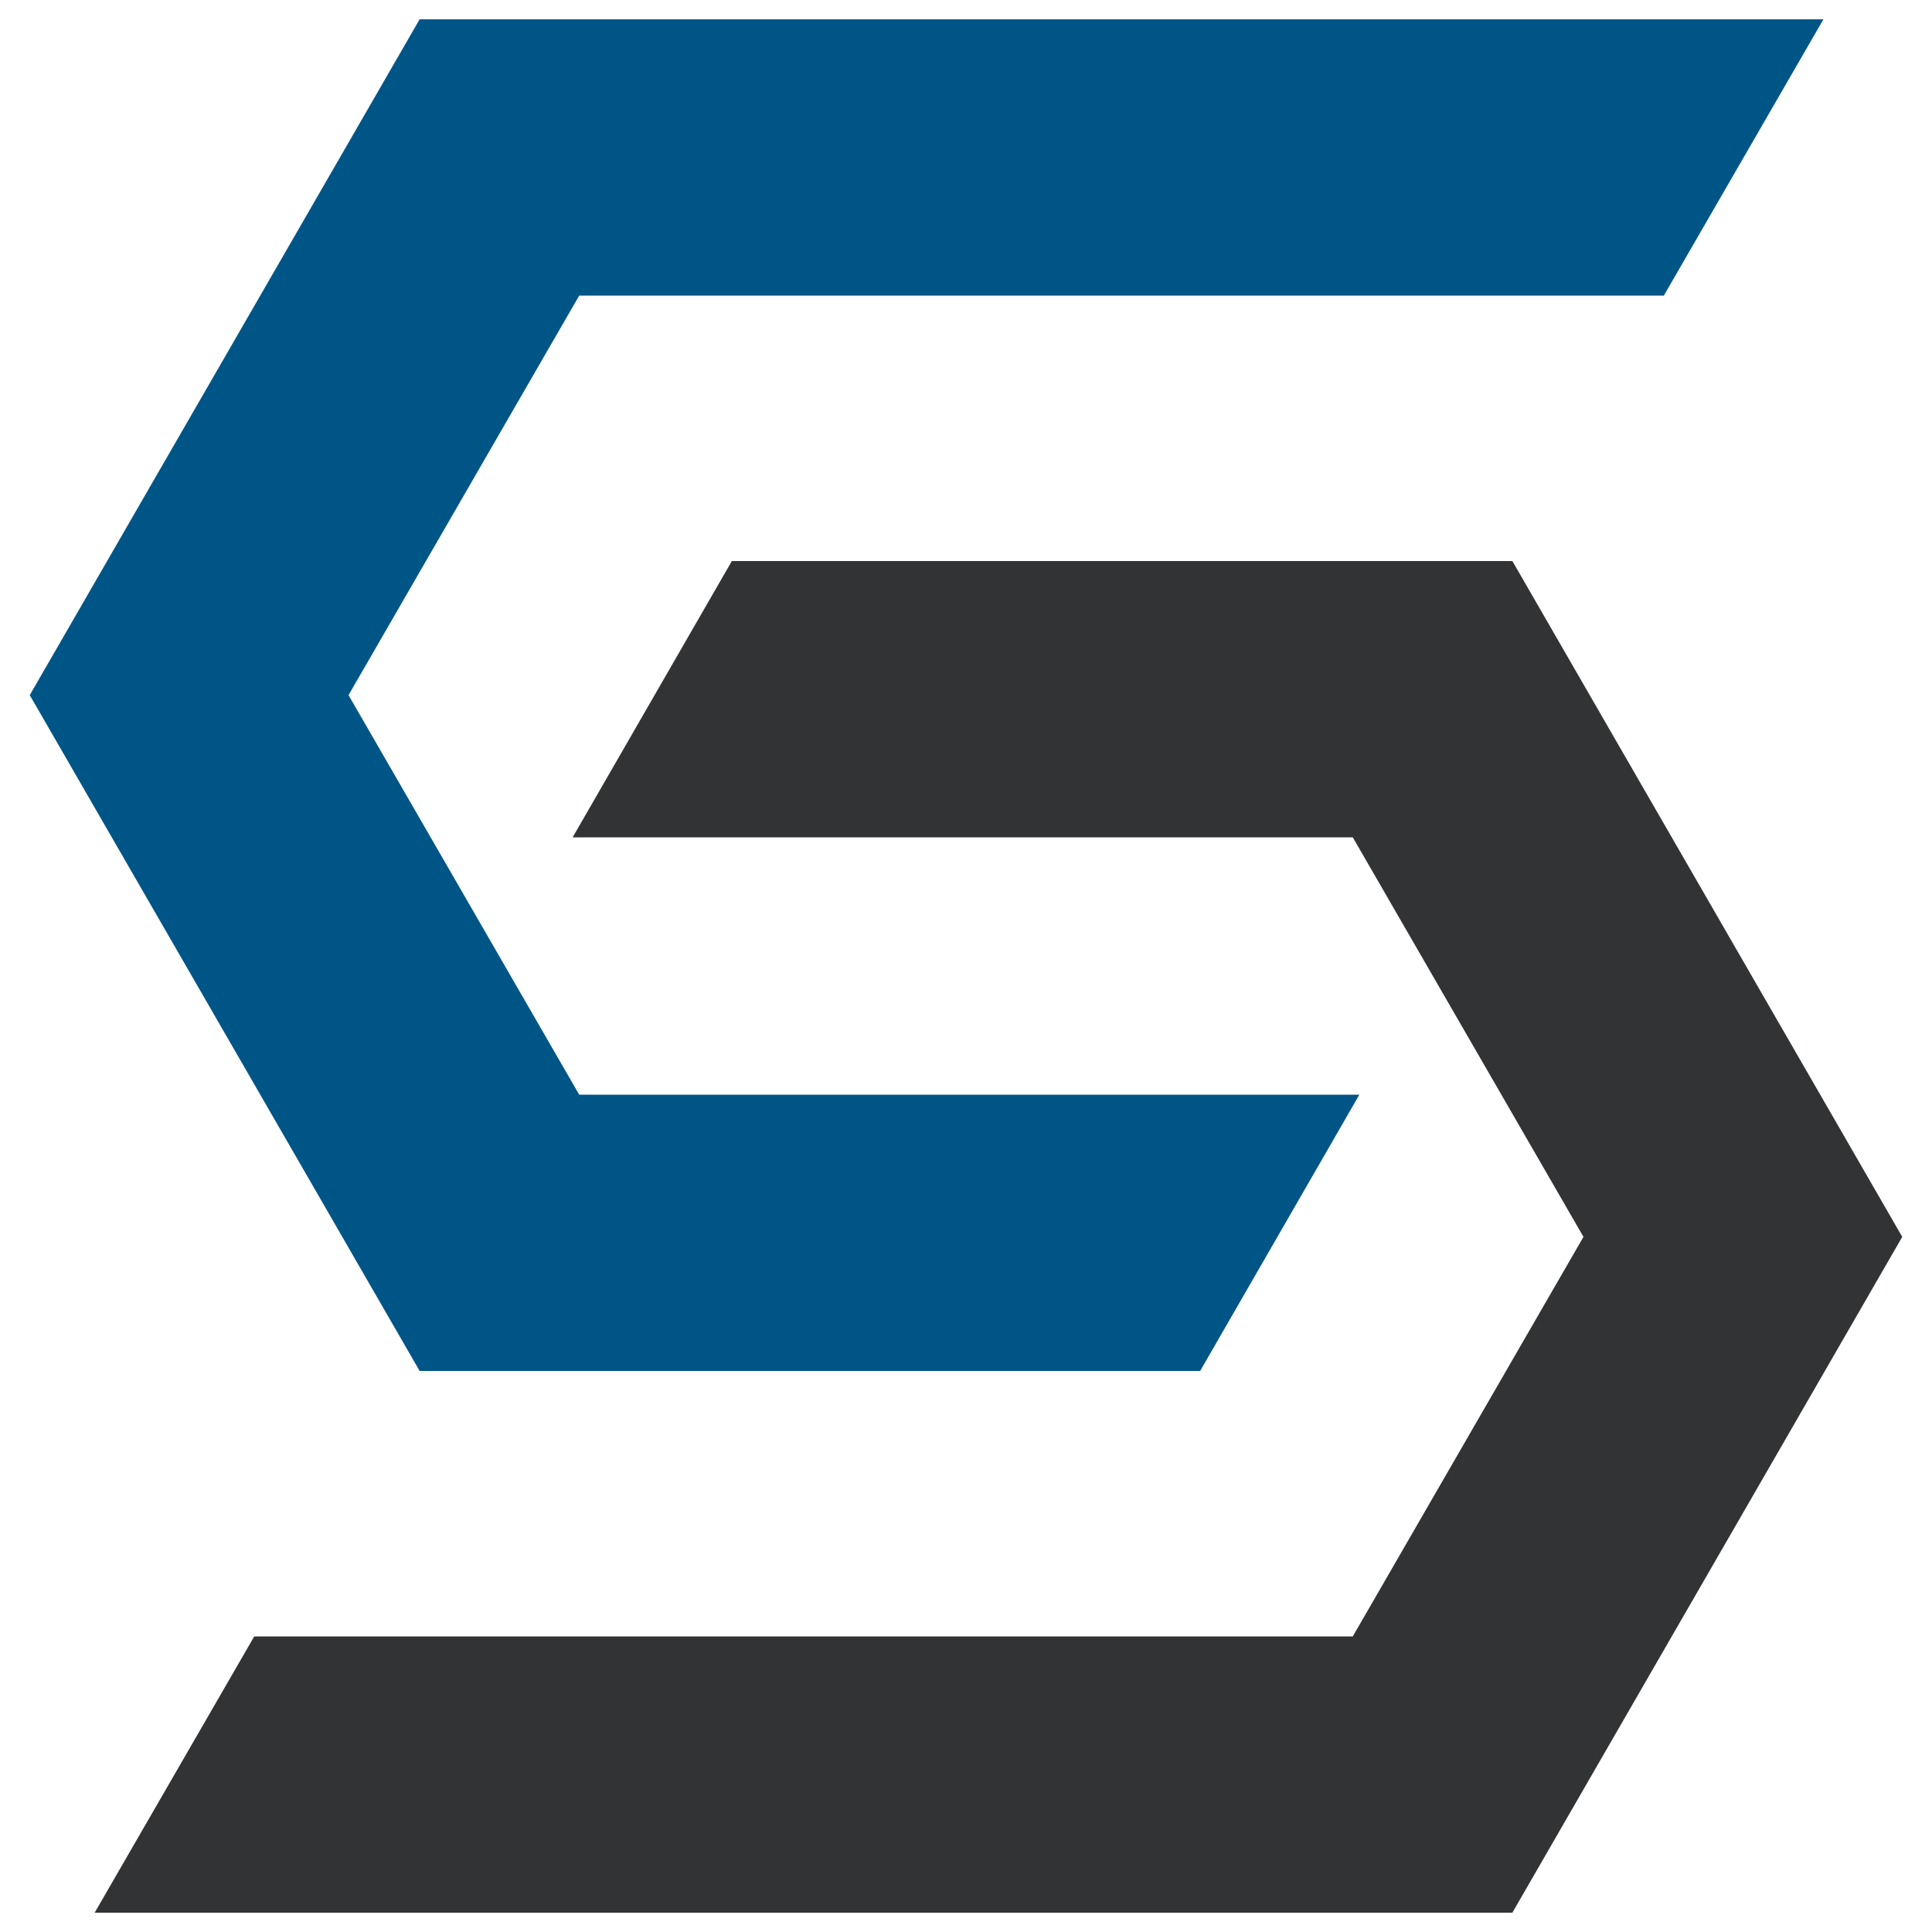 <?xml version="1.0" encoding="utf-8"?>
<!-- Generator: Adobe Illustrator 26.0.3, SVG Export Plug-In . SVG Version: 6.00 Build 0)  -->
<svg version="1.1" id="Ebene_1" xmlns="http://www.w3.org/2000/svg" xmlns:xlink="http://www.w3.org/1999/xlink" x="0px" y="0px"
	 viewBox="0 0 500 500" style="enable-background:new 0 0 500 500;" xml:space="preserve">
<style type="text/css">
	.st0{fill:#005587;}
	.st1{fill:#313334;}
</style>
<g>
	<polygon class="st0" points="310.6,354.8 351.8,283.3 149.9,283.3 90.2,179.9 149.9,76.5 430.6,76.5 471.9,5 108.6,5 7.7,179.9 
		108.6,354.8 	"/>
	<polygon class="st1" points="391.4,145.2 189.4,145.2 148.2,216.7 350.1,216.7 409.8,320.1 350.1,423.5 65.8,423.5 24.5,495 
		391.4,495 492.3,320.1 	"/>
</g>
</svg>
